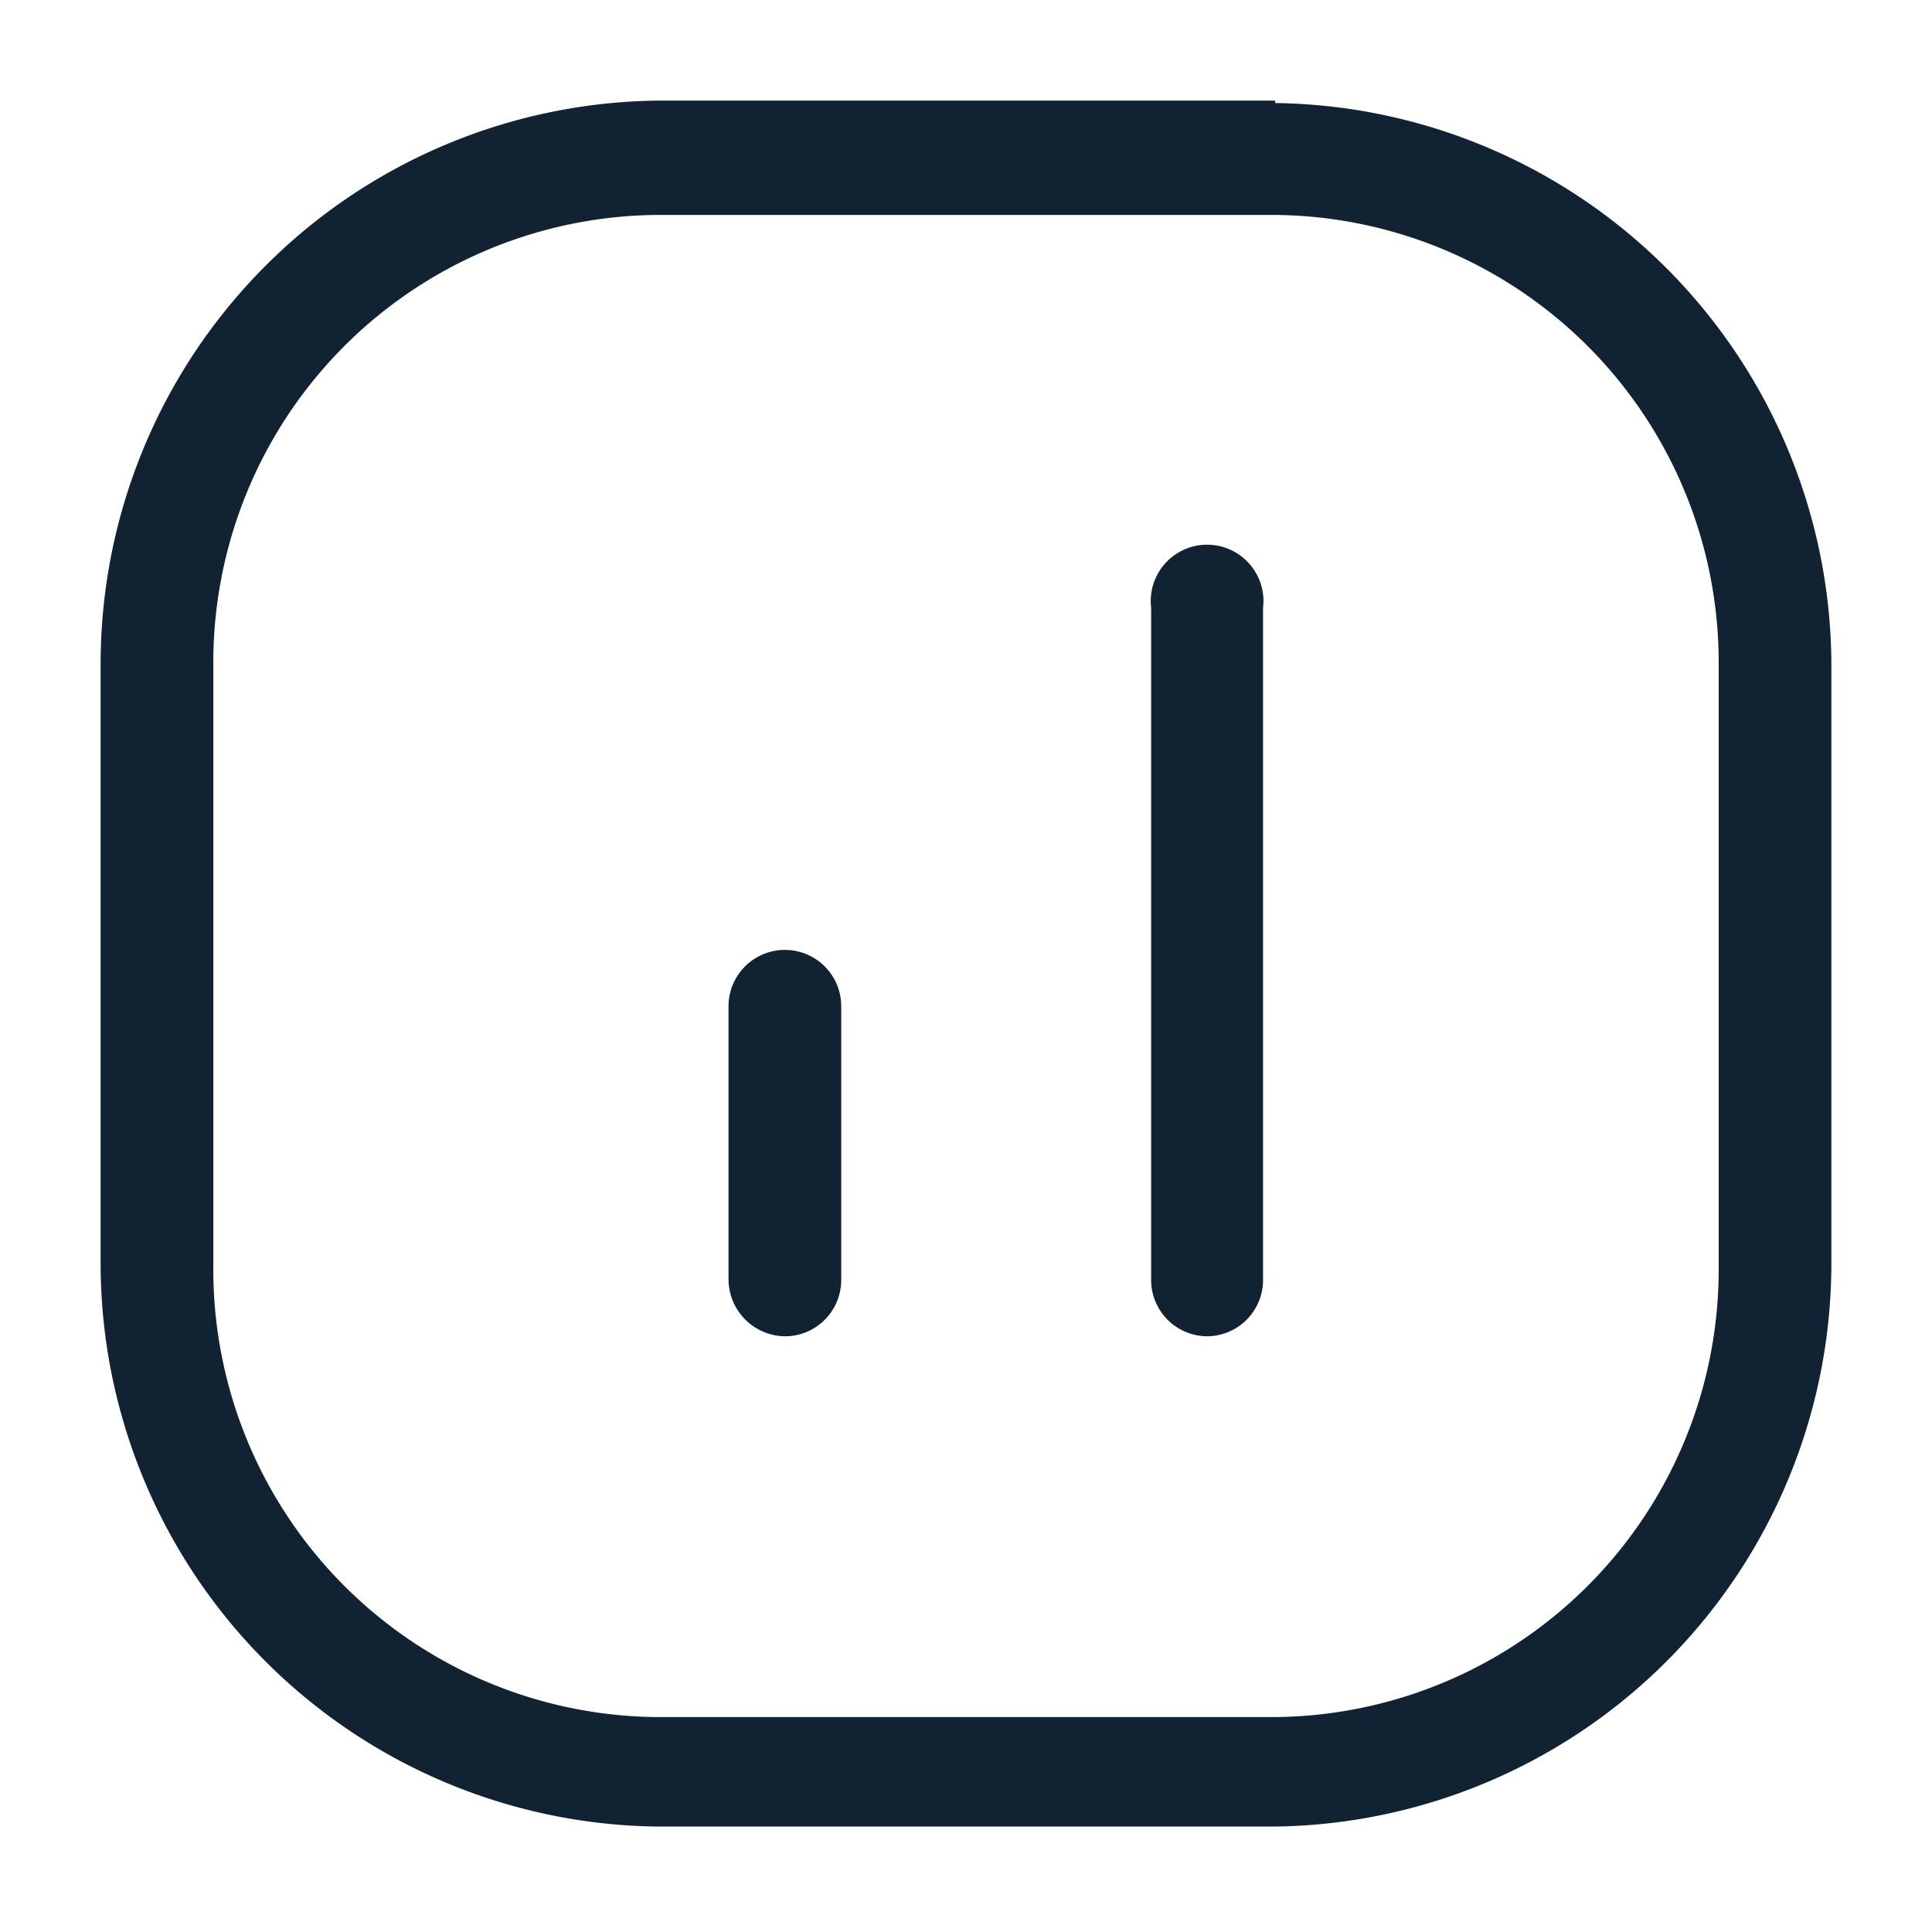 <?xml version="1.0" encoding="UTF-8"?>
<svg xmlns="http://www.w3.org/2000/svg" fill="#112233" viewBox="0 0 24 24">
  <g id="business">
    <path id="graph-2" d="M15.84,2.67a5.56,5.56,0,0,1,5.51,5.61v7.44a5.56,5.56,0,0,1-5.51,5.61H8.16a5.56,5.56,0,0,1-5.51-5.61V8.28A5.56,5.56,0,0,1,8.16,2.67h7.68M15,16.6a.7.7,0,0,0,.69-.71V7.55a.7.7,0,1,0-1.39,0v8.34a.7.7,0,0,0,.7.71m-5.25,0a.7.7,0,0,0,.7-.71V12.5a.7.7,0,1,0-1.4,0v3.39a.71.71,0,0,0,.7.71M15.84,1.25H8.16a7,7,0,0,0-6.91,7v7.44a7,7,0,0,0,6.91,7h7.68a7,7,0,0,0,6.91-7V8.28a7,7,0,0,0-6.91-7Z"></path>
  </g>
</svg>
